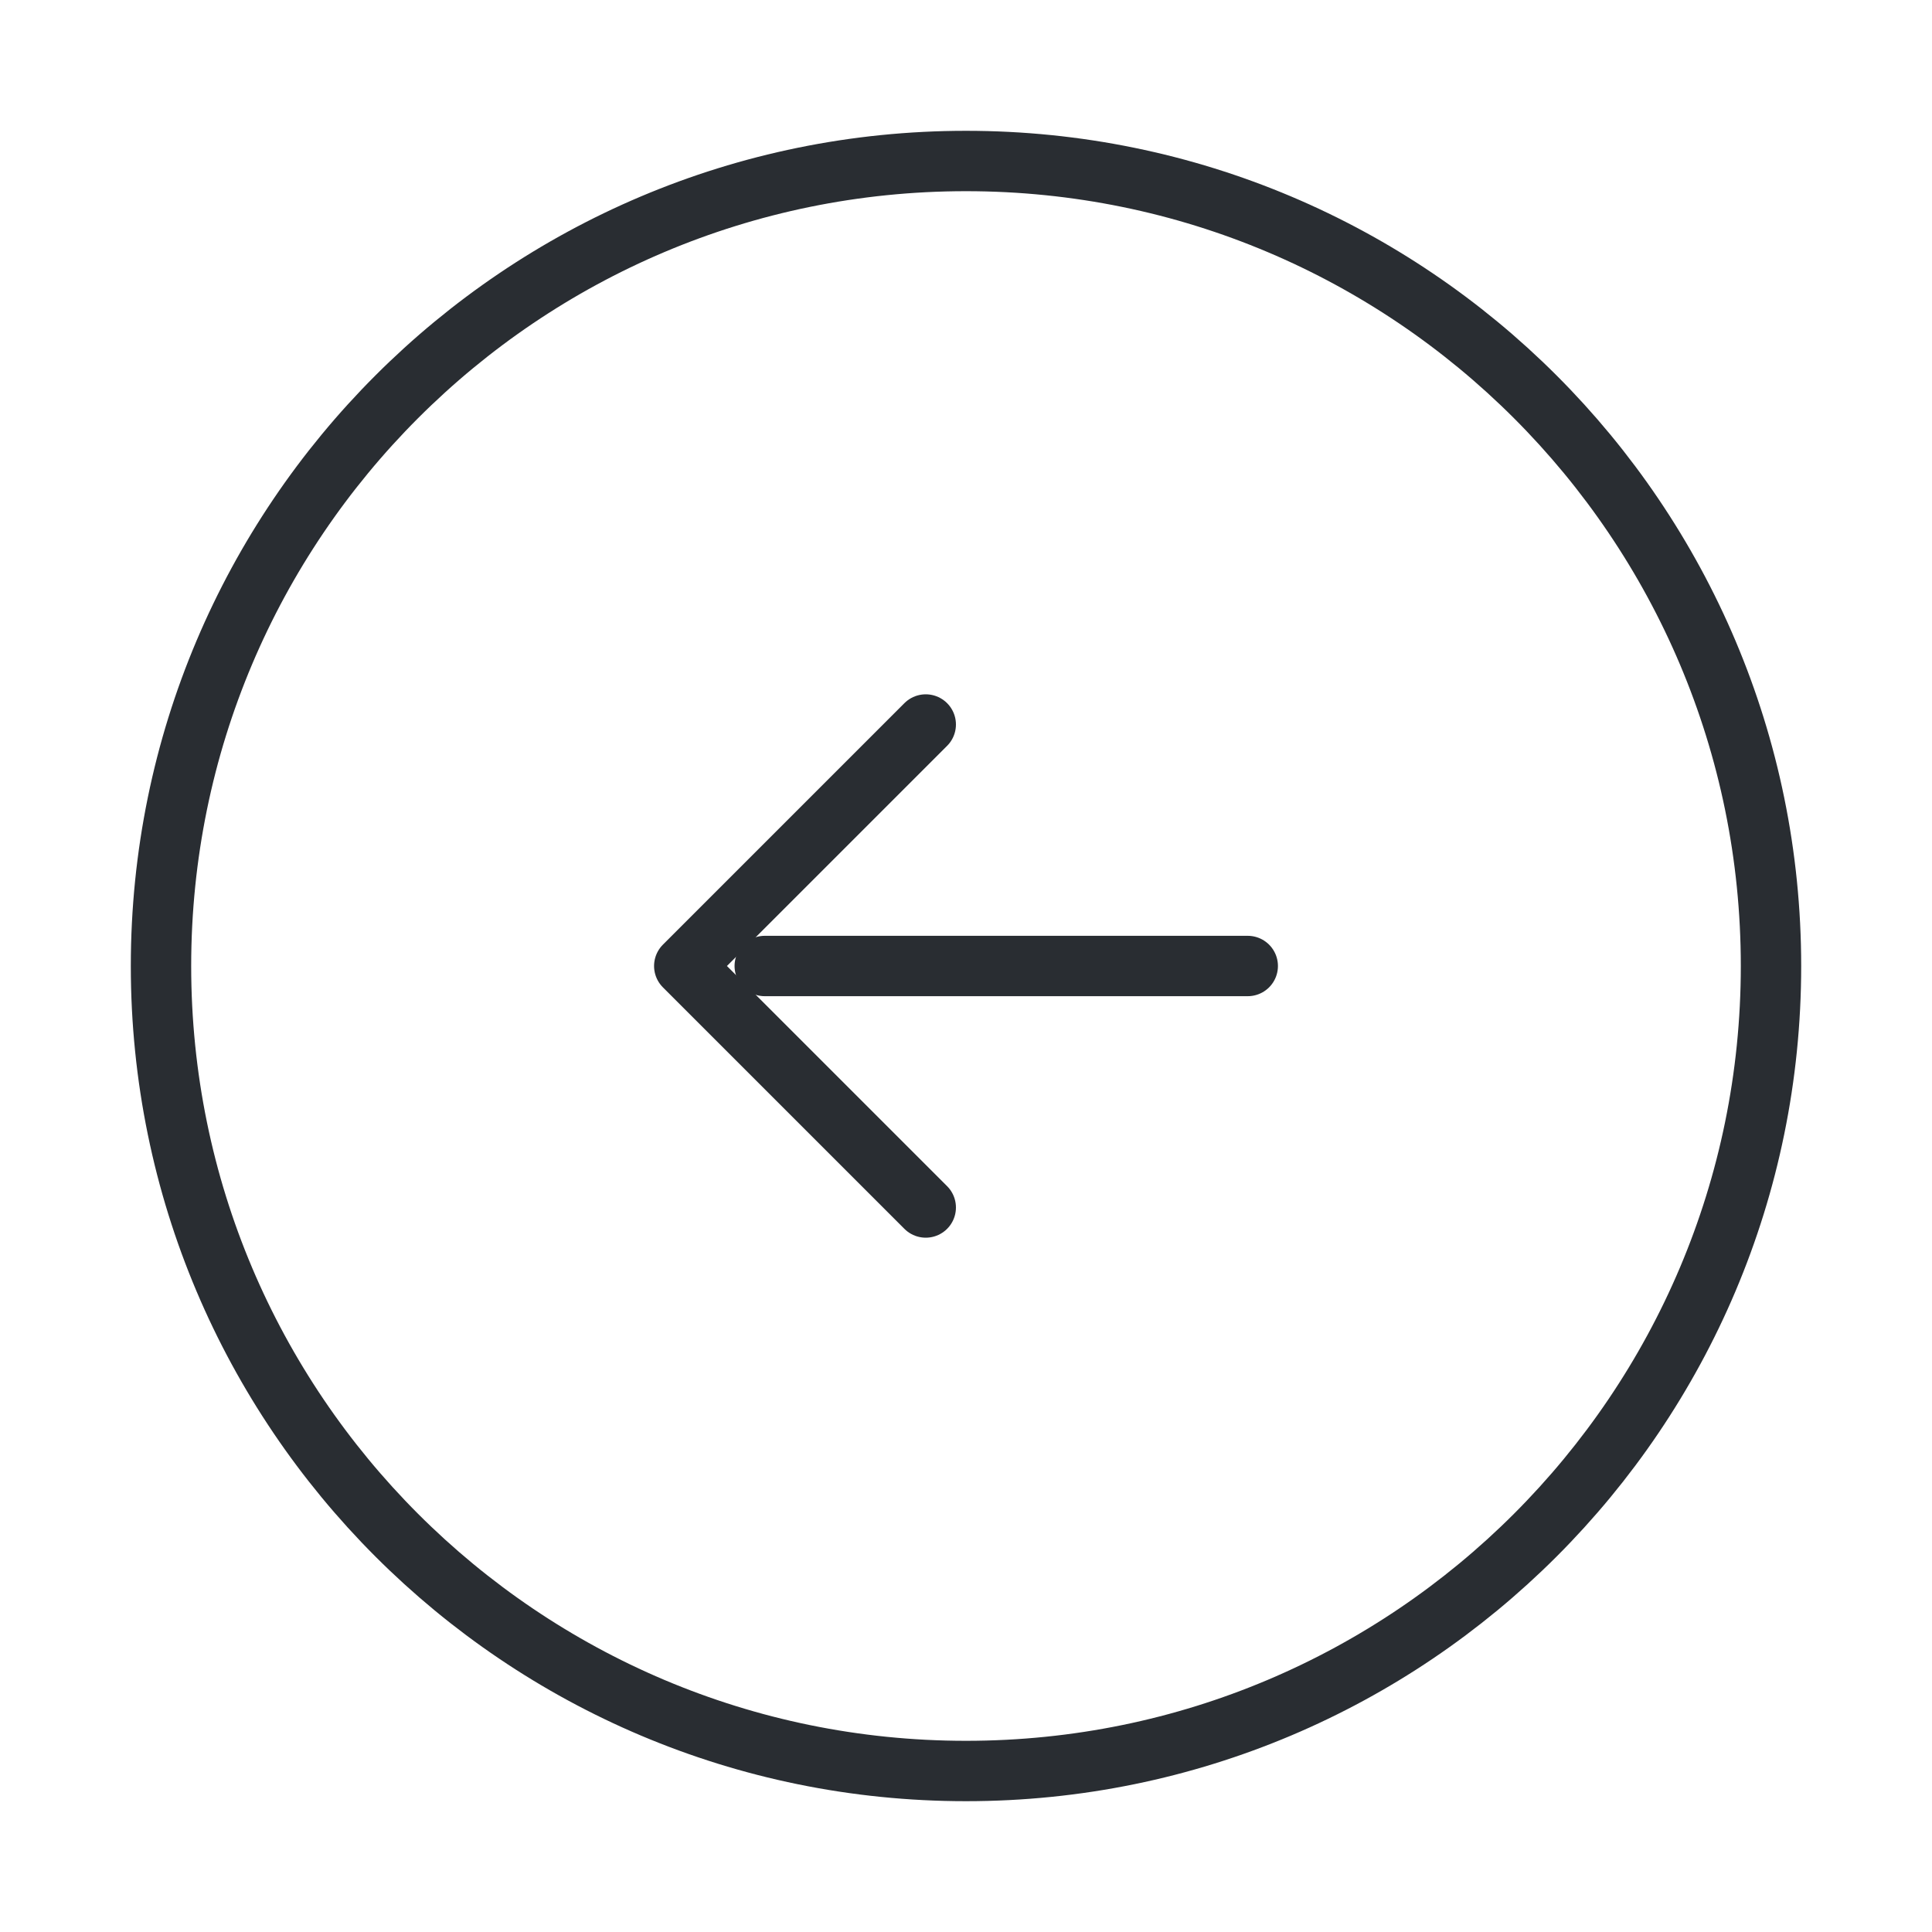 <svg width="48" height="48" viewBox="0 0 48 48" fill="none" xmlns="http://www.w3.org/2000/svg">
<path d="M24 44C35.046 44 44 35.046 44 24C44 12.954 35.046 4 24 4C12.954 4 4 12.954 4 24C4 35.046 12.954 44 24 44Z" stroke="#292D32" stroke-width="1.5" stroke-linecap="round" stroke-linejoin="round"/>
<path d="M31 24H19" stroke="#292D32" stroke-width="1.5" stroke-linecap="round" stroke-linejoin="round"/>
<path d="M23 18L17 24L23 30" stroke="#292D32" stroke-width="1.5" stroke-linecap="round" stroke-linejoin="round"/>
</svg>
